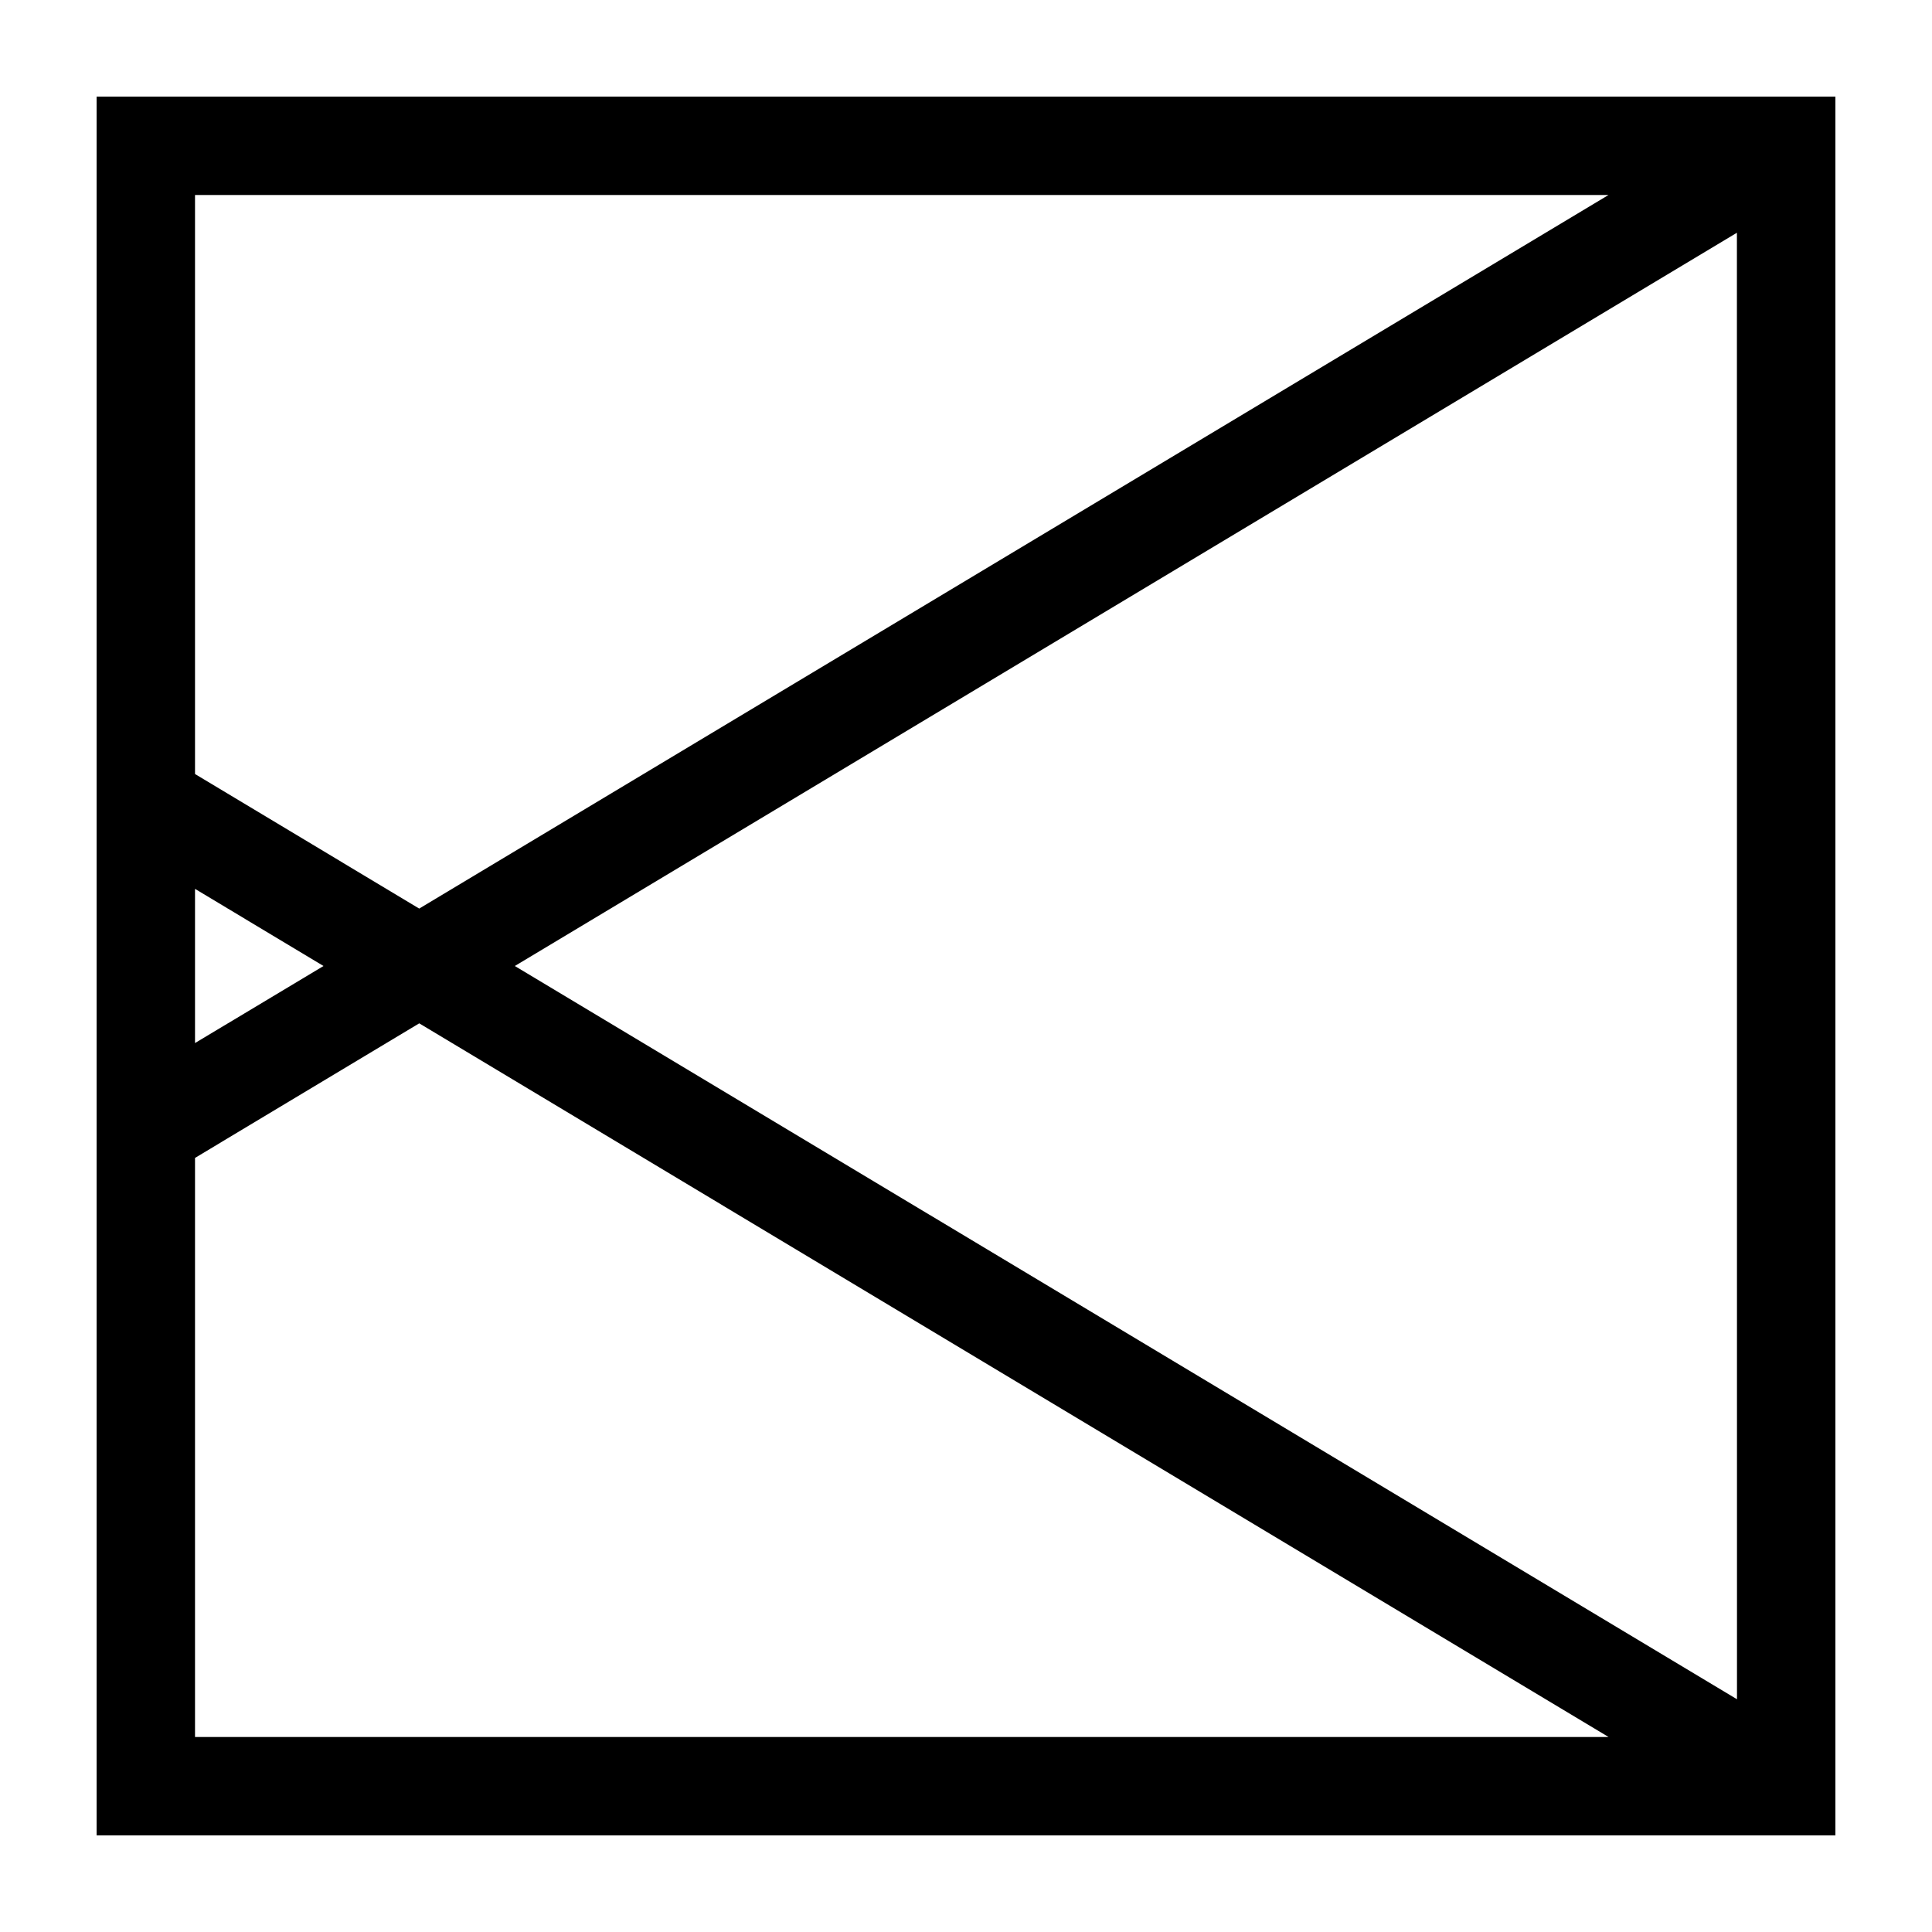 <?xml version="1.0" encoding="UTF-8"?>
<svg width="100pt" height="100pt" version="1.1" viewBox="0 0 100 100" xmlns="http://www.w3.org/2000/svg">
 <path d="m5 5v90h90v-90zm5.094 5.094h73.16l-61.555 36.934-11.605-6.965zm0 35.914 6.652 3.992-6.652 3.988zm0 43.898v-29.973l11.605-6.965 61.559 36.938zm79.812-1.953-63.258-37.953 63.254-37.953z"/>
</svg>
